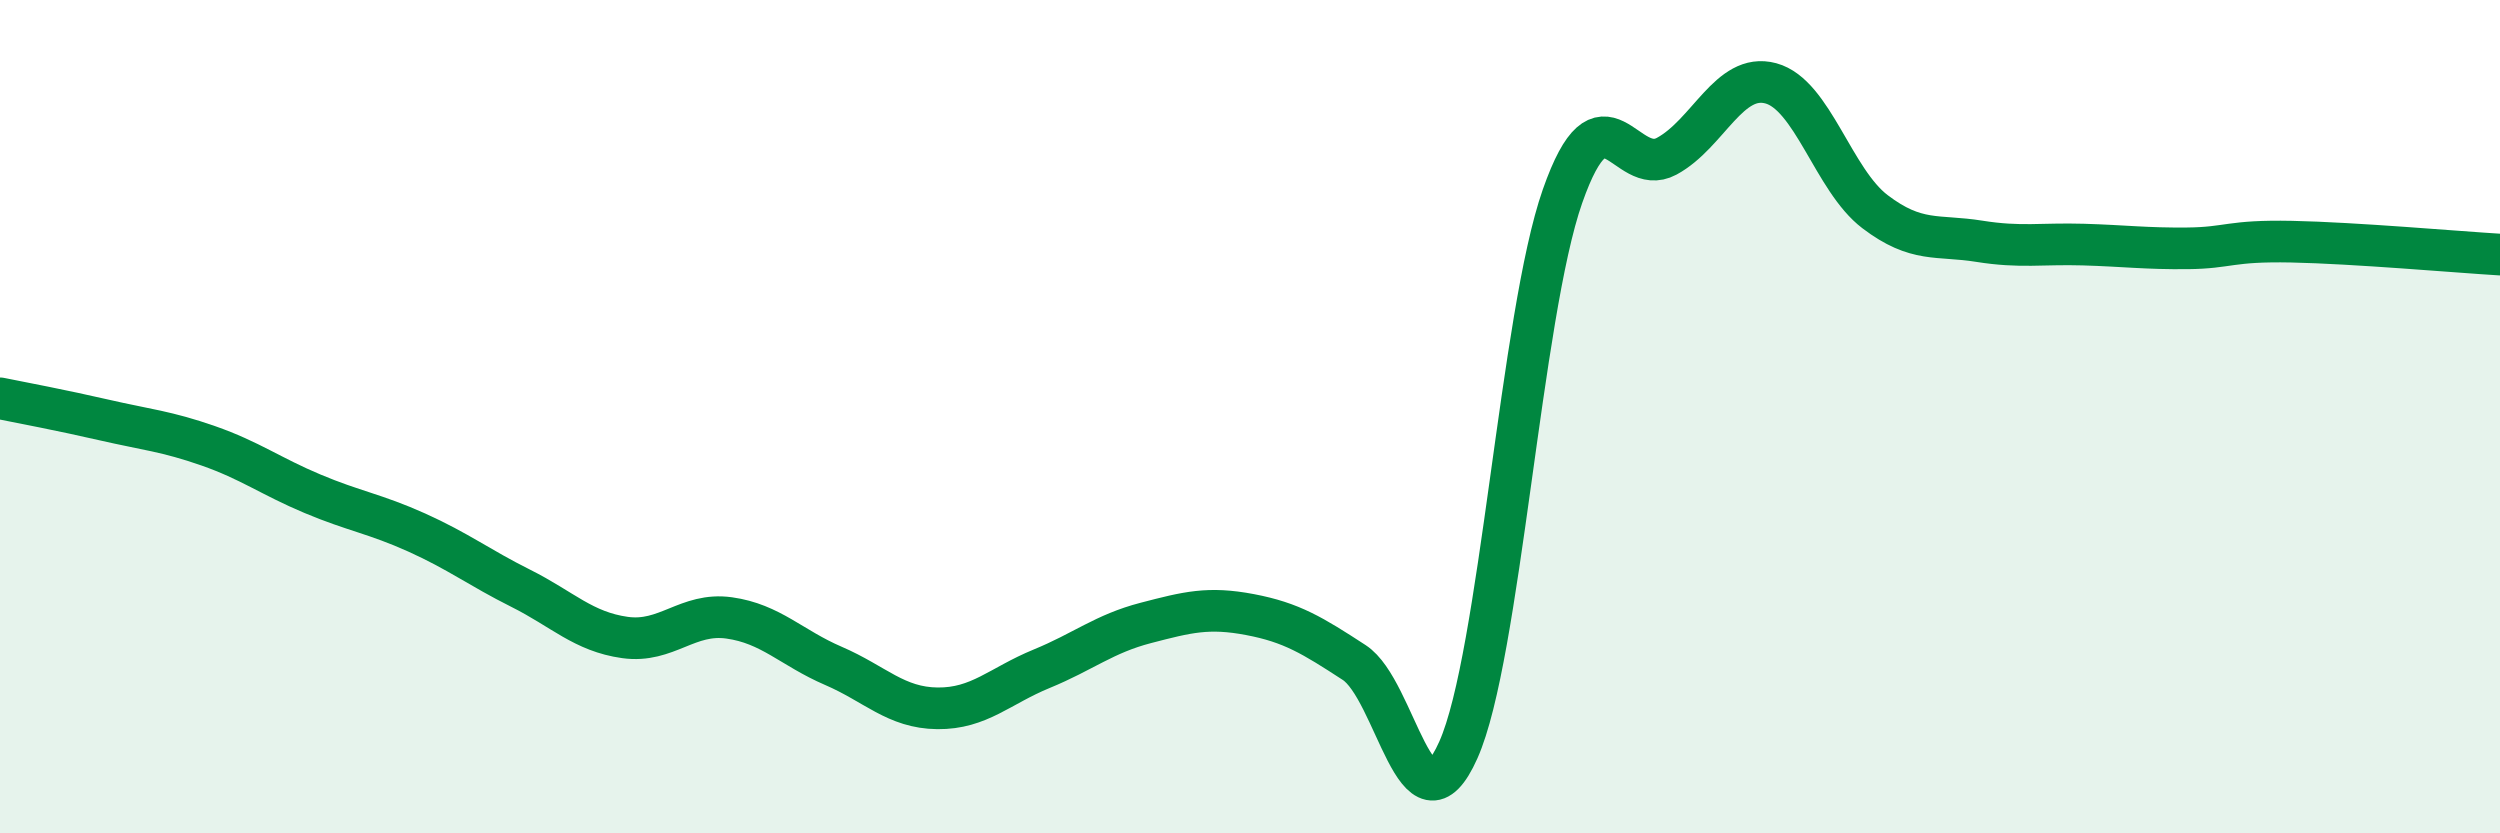
    <svg width="60" height="20" viewBox="0 0 60 20" xmlns="http://www.w3.org/2000/svg">
      <path
        d="M 0,9.56 C 0.5,9.66 1.5,9.85 2.5,10.08 C 3.5,10.31 4,10.35 5,10.7 C 6,11.05 6.5,11.43 7.5,11.85 C 8.5,12.27 9,12.33 10,12.78 C 11,13.23 11.5,13.62 12.5,14.12 C 13.5,14.62 14,15.16 15,15.3 C 16,15.44 16.5,14.69 17.5,14.83 C 18.5,14.97 19,15.55 20,15.98 C 21,16.41 21.5,16.99 22.5,17 C 23.5,17.01 24,16.46 25,16.05 C 26,15.64 26.5,15.21 27.5,14.95 C 28.5,14.69 29,14.56 30,14.75 C 31,14.94 31.5,15.25 32.5,15.9 C 33.5,16.55 34,20.24 35,18 C 36,15.76 36.5,7.56 37.5,4.71 C 38.5,1.86 39,4.29 40,3.75 C 41,3.21 41.5,1.73 42.5,2 C 43.5,2.27 44,4.32 45,5.08 C 46,5.84 46.5,5.63 47.5,5.79 C 48.5,5.95 49,5.84 50,5.87 C 51,5.9 51.5,5.97 52.5,5.96 C 53.5,5.95 53.5,5.77 55,5.8 C 56.5,5.83 59,6.05 60,6.11L60 20L0 20Z"
        fill="#008740"
        opacity="0.1"
        stroke-linecap="round"
        stroke-linejoin="round"
      />
      <path
        d="M 0,9.56 C 0.5,9.66 1.5,9.85 2.5,10.08 C 3.5,10.31 4,10.35 5,10.7 C 6,11.05 6.5,11.43 7.5,11.85 C 8.5,12.27 9,12.33 10,12.78 C 11,13.23 11.5,13.62 12.5,14.12 C 13.5,14.62 14,15.16 15,15.3 C 16,15.44 16.5,14.69 17.5,14.83 C 18.5,14.97 19,15.55 20,15.98 C 21,16.41 21.5,16.99 22.5,17 C 23.5,17.01 24,16.46 25,16.05 C 26,15.64 26.5,15.21 27.5,14.95 C 28.5,14.69 29,14.56 30,14.75 C 31,14.94 31.5,15.25 32.5,15.9 C 33.5,16.55 34,20.24 35,18 C 36,15.76 36.5,7.56 37.5,4.71 C 38.5,1.86 39,4.29 40,3.75 C 41,3.21 41.5,1.73 42.5,2 C 43.5,2.27 44,4.32 45,5.08 C 46,5.84 46.5,5.63 47.5,5.79 C 48.5,5.95 49,5.84 50,5.87 C 51,5.9 51.5,5.97 52.5,5.96 C 53.5,5.95 53.5,5.77 55,5.8 C 56.5,5.83 59,6.05 60,6.11"
        stroke="#008740"
        stroke-width="1"
        fill="none"
        stroke-linecap="round"
        stroke-linejoin="round"
      />
    </svg>
  